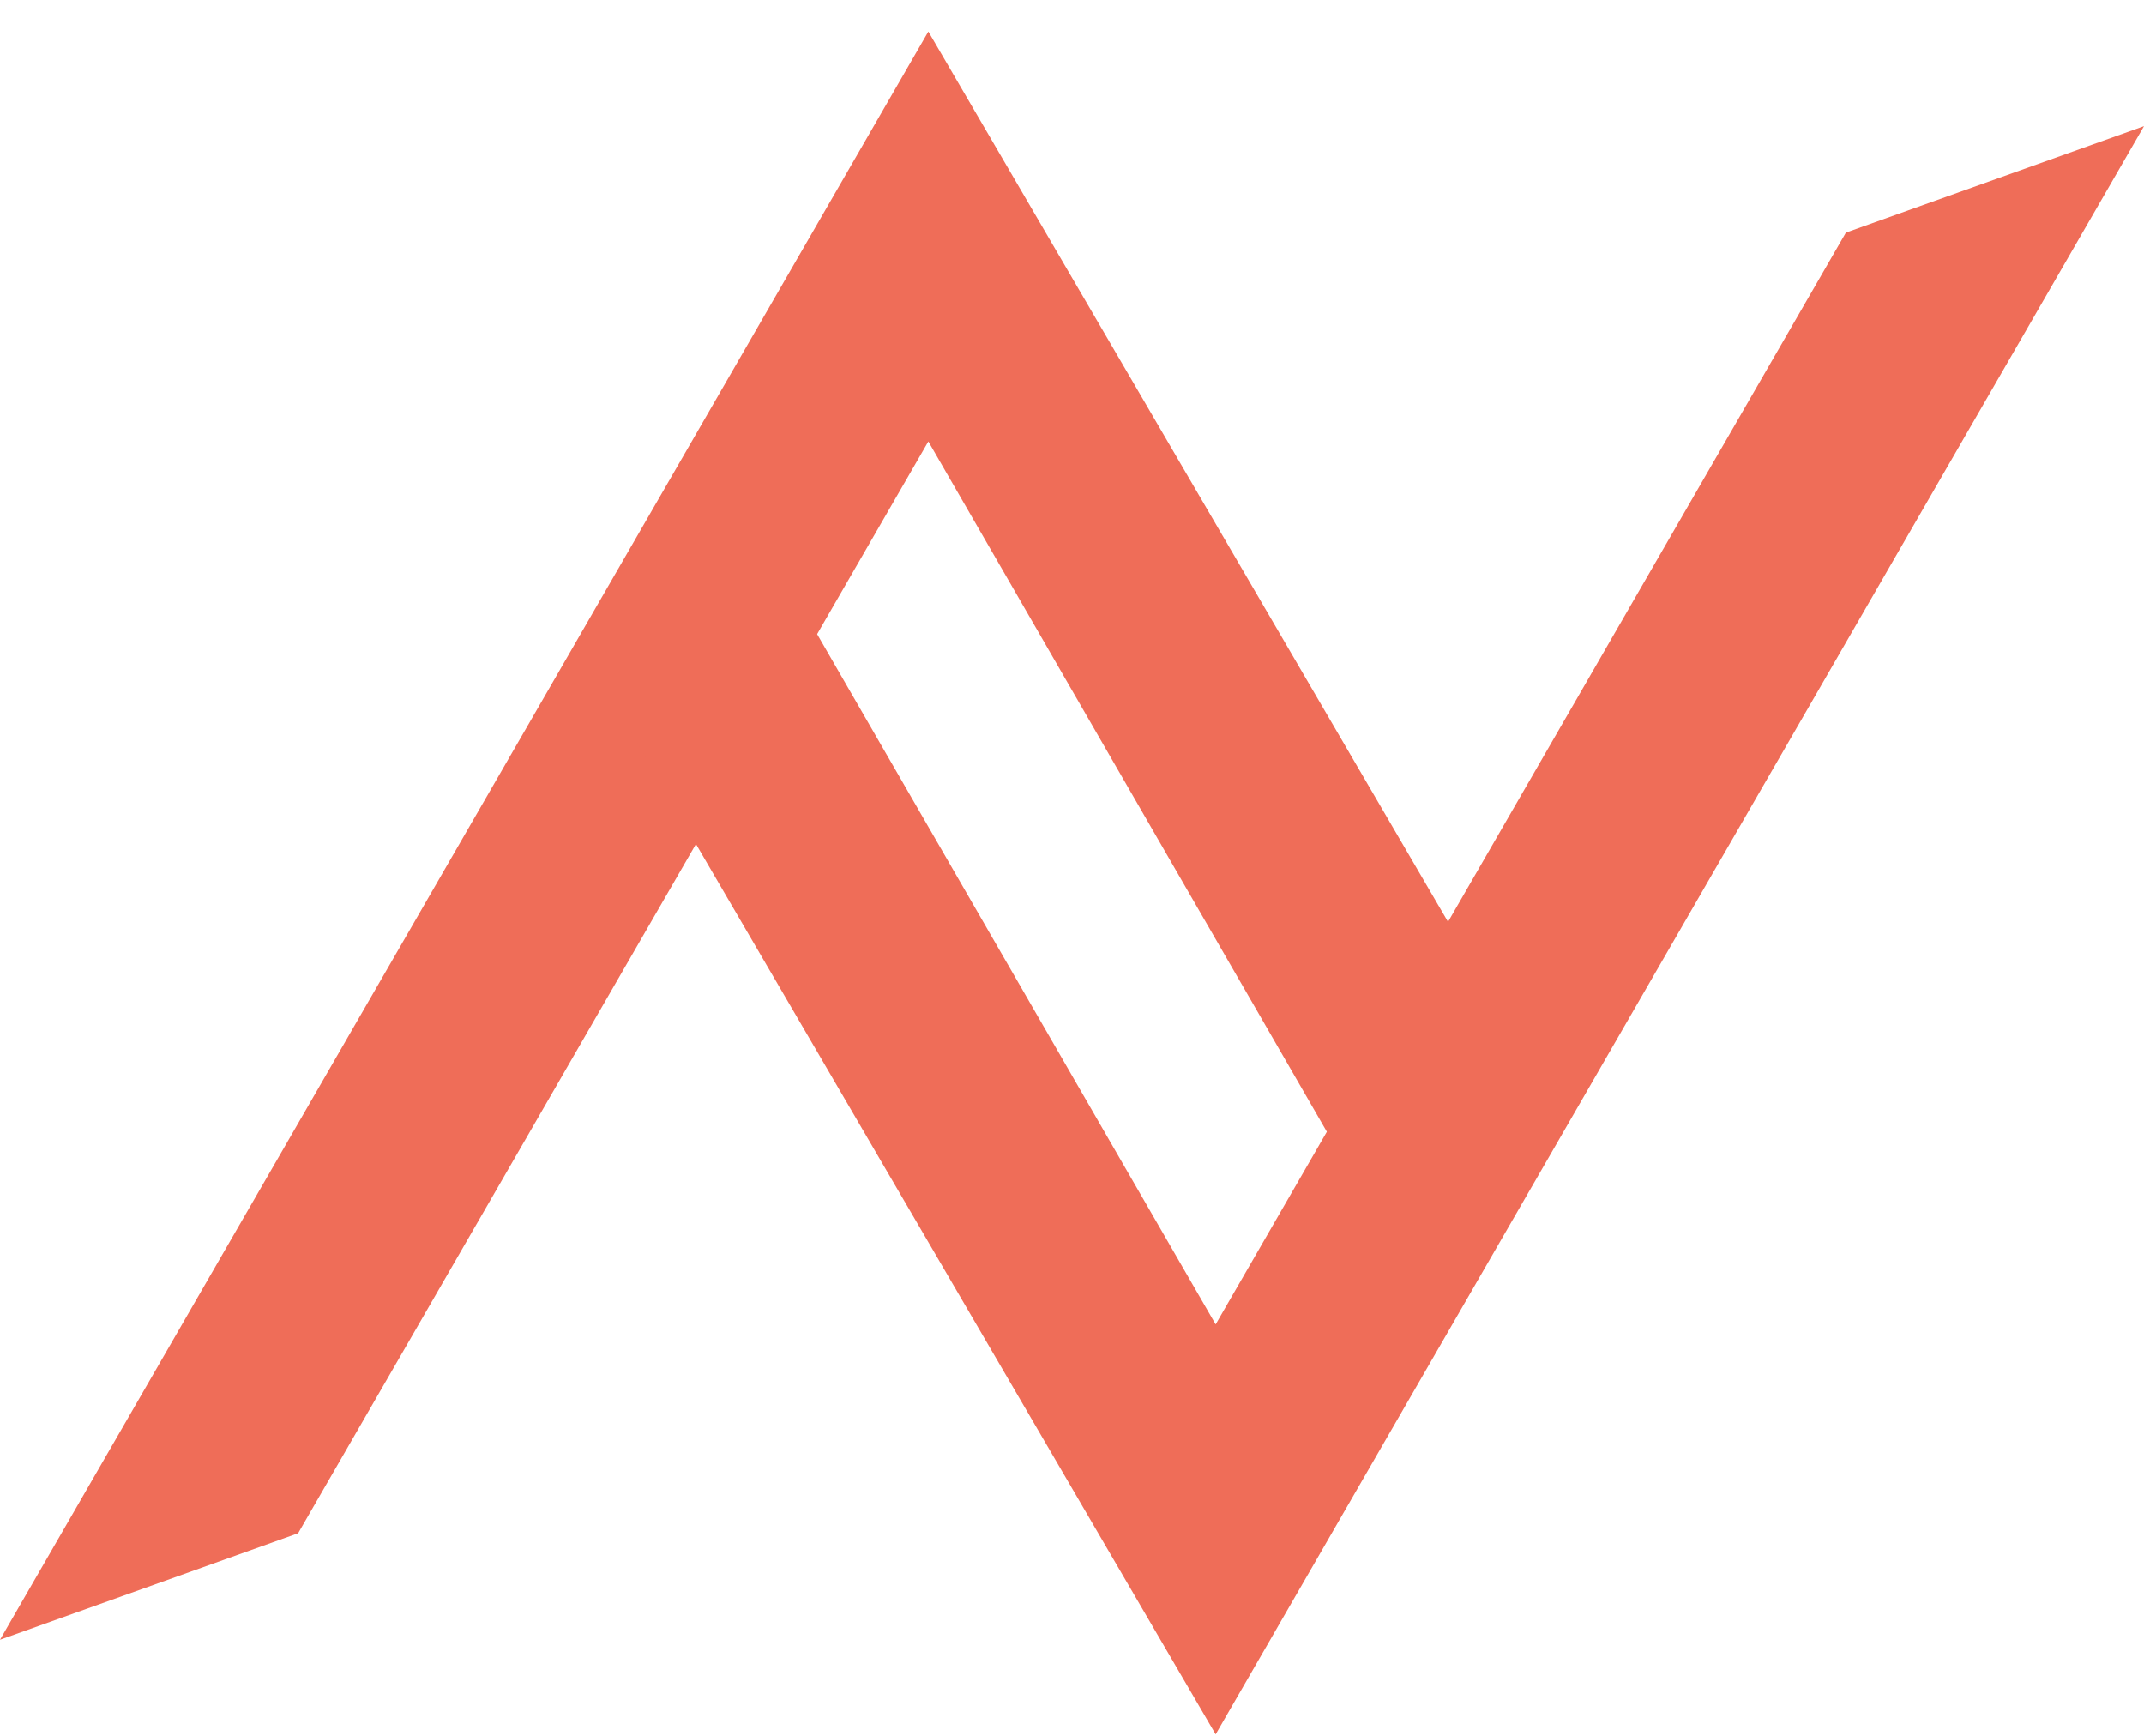 <svg width="42" height="34" viewBox="0 0 42 34" fill="none" xmlns="http://www.w3.org/2000/svg">
<path fill-rule="evenodd" clip-rule="evenodd" d="M30.265 21.309L18.186 0.618L0 32.118L5.84 30.032L18.186 8.647L26.312 22.721L30.265 21.309Z" fill="#EF6D58"/>
<path fill-rule="evenodd" clip-rule="evenodd" d="M11.735 13.28L23.814 33.971L42 2.471L36.16 4.556L23.814 25.941L15.688 11.868L11.735 13.28Z" fill="#EF6D58"/>
</svg>
